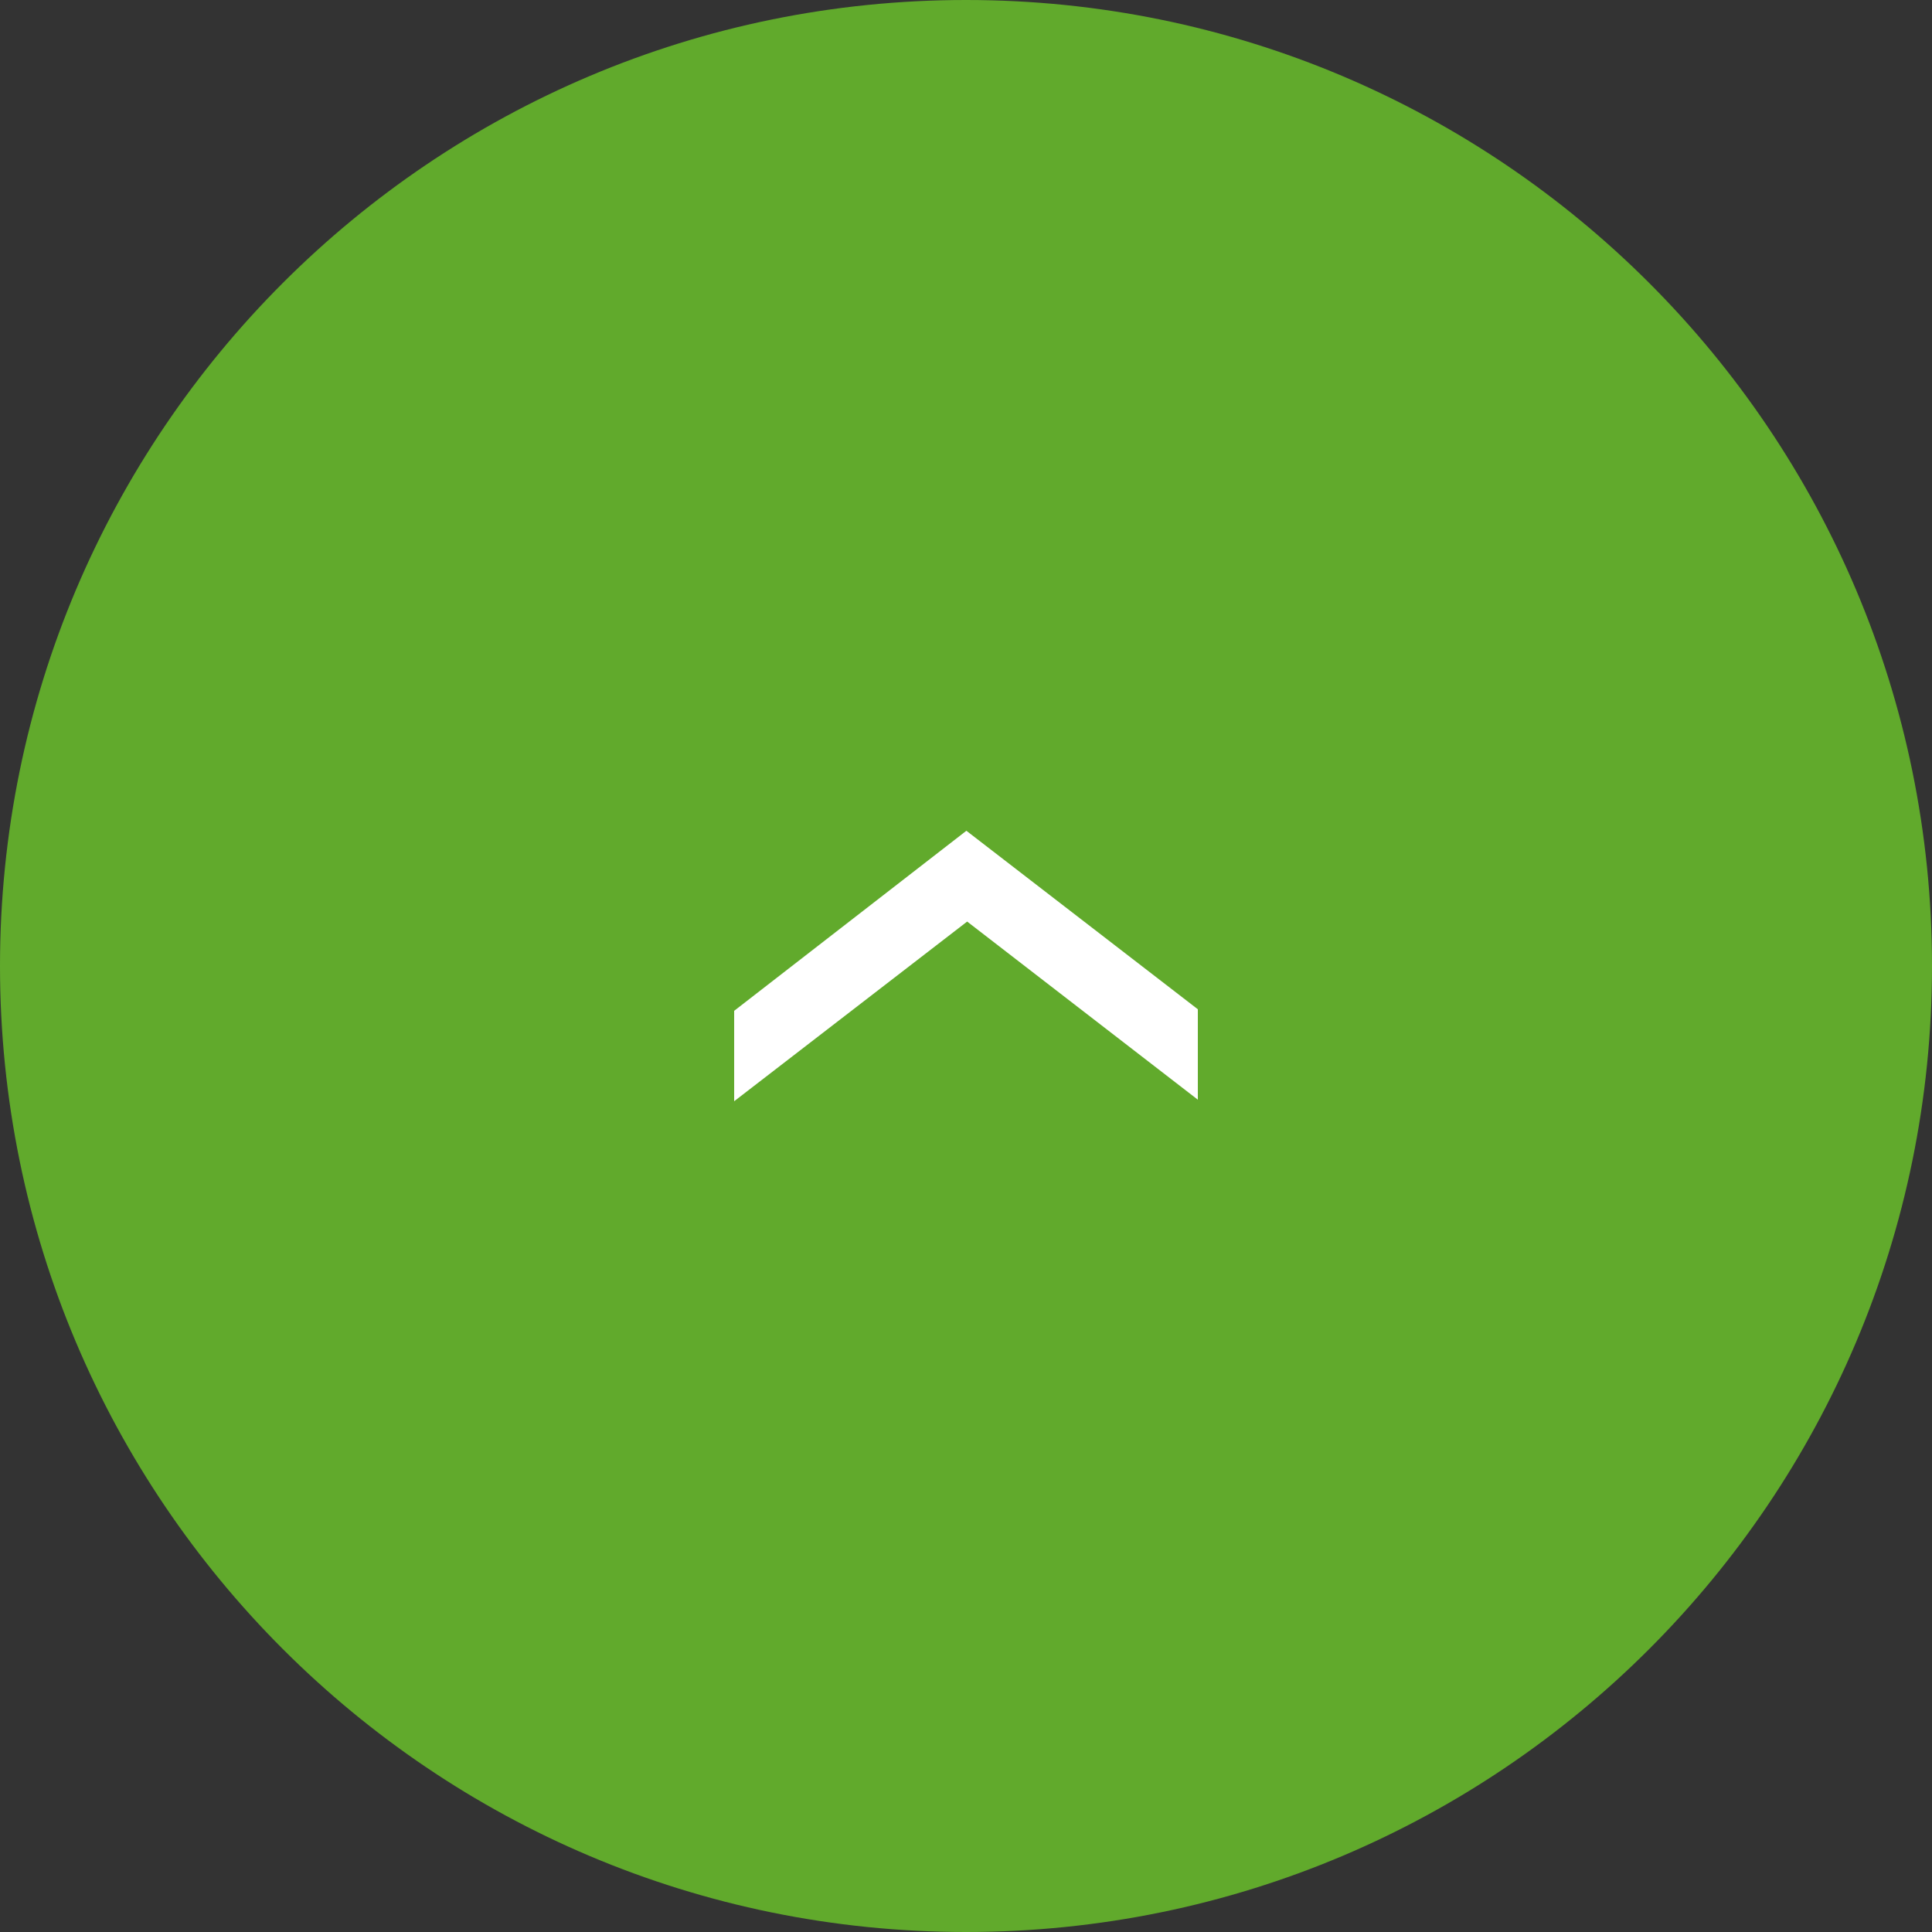 <?xml version="1.0" encoding="utf-8"?>
<!-- Generator: Adobe Illustrator 15.0.0, SVG Export Plug-In . SVG Version: 6.00 Build 0)  -->
<!DOCTYPE svg PUBLIC "-//W3C//DTD SVG 1.1//EN" "http://www.w3.org/Graphics/SVG/1.1/DTD/svg11.dtd">
<svg version="1.1" id="レイヤー_1" xmlns="http://www.w3.org/2000/svg" xmlns:xlink="http://www.w3.org/1999/xlink" x="0px"
	 y="0px" width="50px" height="50px" viewBox="0 0 50 50" enable-background="new 0 0 50 50" xml:space="preserve">
<rect x="0" y="0" width="50" height="50" fill="#333333" stroke="none"/>
<path fill-rule="evenodd" clip-rule="evenodd" fill="#61AA2C" d="M0,25C0,11.19,11.19,0,25,0c13.811,0,25,11.19,25,25
	c0,13.811-11.189,25-25,25C11.19,50,0,38.811,0,25z"/>
<polygon fill="#FFFFFF" points="19,26.16 19,28.5 25.03,23.85 31,28.46 31,26.12 25.01,21.5 "/>
</svg>
